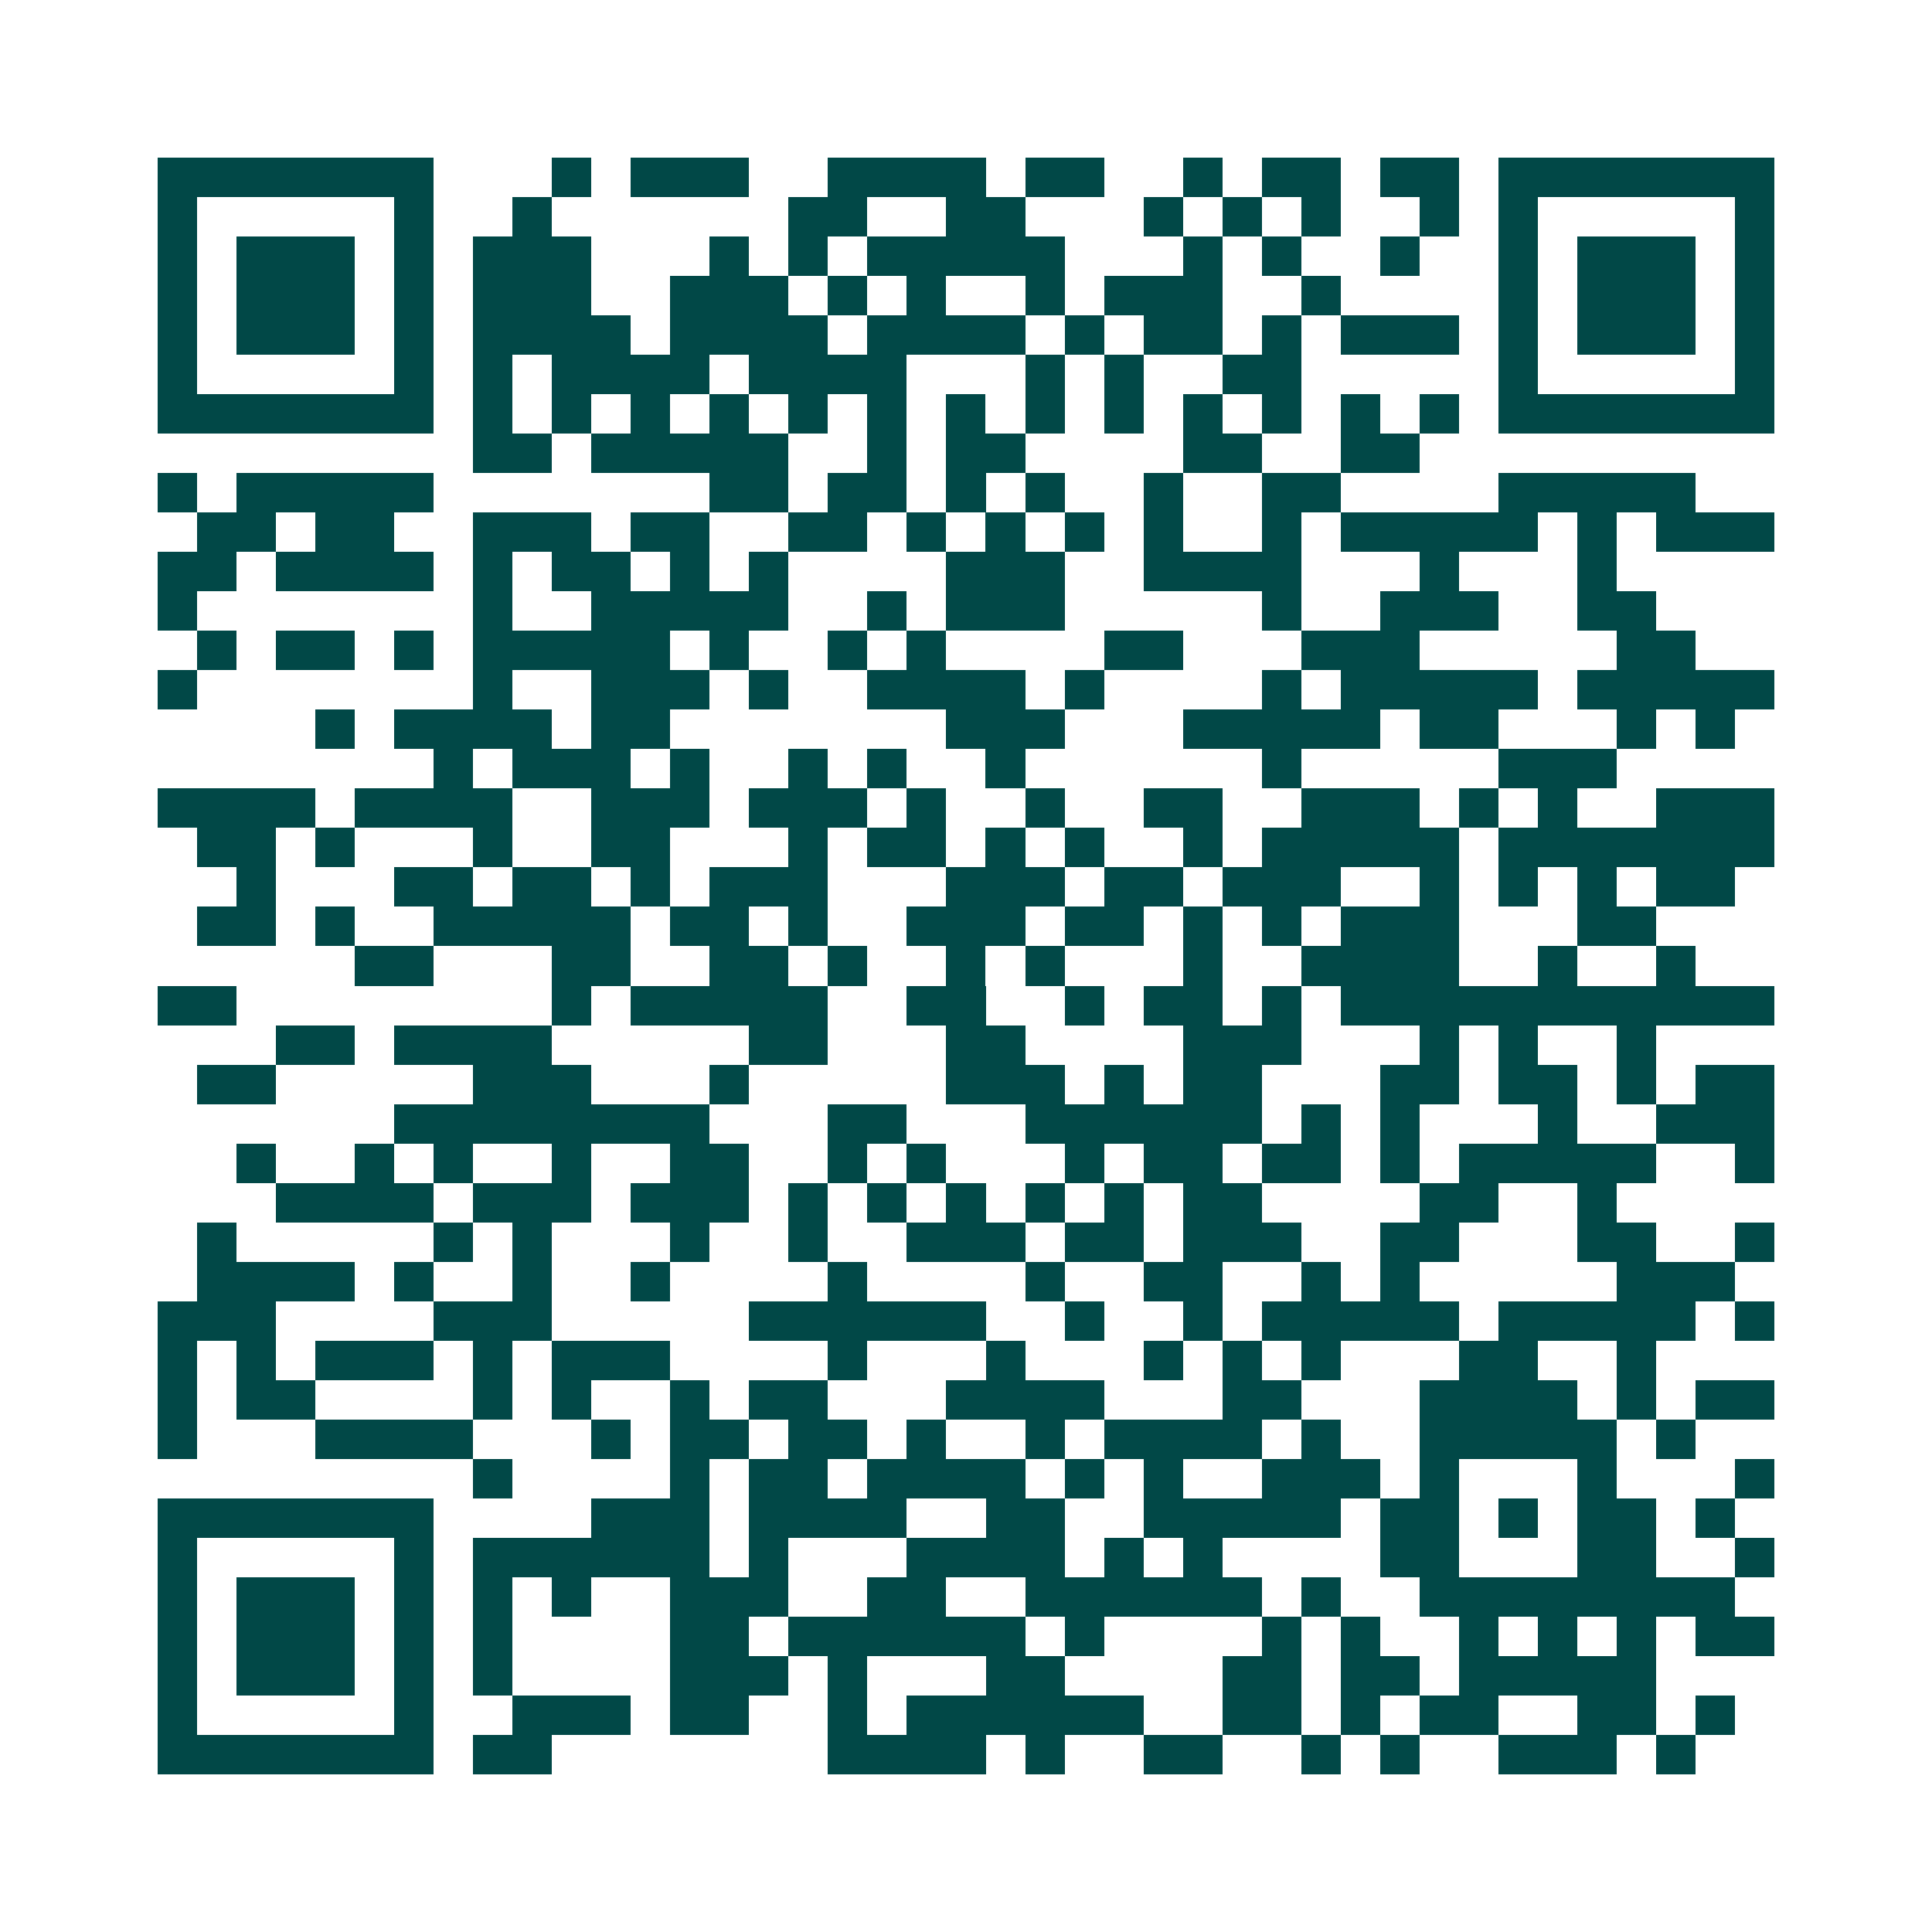 <svg xmlns="http://www.w3.org/2000/svg" width="200" height="200" viewBox="0 0 49 49" shape-rendering="crispEdges"><path fill="#ffffff" d="M0 0h49v49H0z"/><path stroke="#014847" d="M4 4.5h7m3 0h1m1 0h3m2 0h4m1 0h2m2 0h1m1 0h2m1 0h2m1 0h7M4 5.5h1m5 0h1m2 0h1m6 0h2m2 0h2m3 0h1m1 0h1m1 0h1m2 0h1m1 0h1m5 0h1M4 6.5h1m1 0h3m1 0h1m1 0h3m3 0h1m1 0h1m1 0h5m3 0h1m1 0h1m2 0h1m2 0h1m1 0h3m1 0h1M4 7.5h1m1 0h3m1 0h1m1 0h3m2 0h3m1 0h1m1 0h1m2 0h1m1 0h3m2 0h1m4 0h1m1 0h3m1 0h1M4 8.5h1m1 0h3m1 0h1m1 0h4m1 0h4m1 0h4m1 0h1m1 0h2m1 0h1m1 0h3m1 0h1m1 0h3m1 0h1M4 9.5h1m5 0h1m1 0h1m1 0h4m1 0h4m3 0h1m1 0h1m2 0h2m5 0h1m5 0h1M4 10.5h7m1 0h1m1 0h1m1 0h1m1 0h1m1 0h1m1 0h1m1 0h1m1 0h1m1 0h1m1 0h1m1 0h1m1 0h1m1 0h1m1 0h7M12 11.5h2m1 0h5m2 0h1m1 0h2m4 0h2m2 0h2M4 12.5h1m1 0h5m7 0h2m1 0h2m1 0h1m1 0h1m2 0h1m2 0h2m4 0h5M5 13.5h2m1 0h2m2 0h3m1 0h2m2 0h2m1 0h1m1 0h1m1 0h1m1 0h1m2 0h1m1 0h5m1 0h1m1 0h3M4 14.5h2m1 0h4m1 0h1m1 0h2m1 0h1m1 0h1m4 0h3m2 0h4m3 0h1m3 0h1M4 15.5h1m7 0h1m2 0h5m2 0h1m1 0h3m5 0h1m2 0h3m2 0h2M5 16.5h1m1 0h2m1 0h1m1 0h5m1 0h1m2 0h1m1 0h1m4 0h2m3 0h3m5 0h2M4 17.5h1m7 0h1m2 0h3m1 0h1m2 0h4m1 0h1m4 0h1m1 0h5m1 0h5M8 18.5h1m1 0h4m1 0h2m7 0h3m3 0h5m1 0h2m3 0h1m1 0h1M11 19.5h1m1 0h3m1 0h1m2 0h1m1 0h1m2 0h1m6 0h1m5 0h3M4 20.5h4m1 0h4m2 0h3m1 0h3m1 0h1m2 0h1m2 0h2m2 0h3m1 0h1m1 0h1m2 0h3M5 21.5h2m1 0h1m3 0h1m2 0h2m3 0h1m1 0h2m1 0h1m1 0h1m2 0h1m1 0h5m1 0h7M6 22.5h1m3 0h2m1 0h2m1 0h1m1 0h3m3 0h3m1 0h2m1 0h3m2 0h1m1 0h1m1 0h1m1 0h2M5 23.5h2m1 0h1m2 0h5m1 0h2m1 0h1m2 0h3m1 0h2m1 0h1m1 0h1m1 0h3m3 0h2M9 24.5h2m3 0h2m2 0h2m1 0h1m2 0h1m1 0h1m3 0h1m2 0h4m2 0h1m2 0h1M4 25.5h2m8 0h1m1 0h5m2 0h2m2 0h1m1 0h2m1 0h1m1 0h11M7 26.5h2m1 0h4m5 0h2m3 0h2m4 0h3m3 0h1m1 0h1m2 0h1M5 27.5h2m5 0h3m3 0h1m5 0h3m1 0h1m1 0h2m3 0h2m1 0h2m1 0h1m1 0h2M10 28.5h8m3 0h2m3 0h6m1 0h1m1 0h1m3 0h1m2 0h3M6 29.5h1m2 0h1m1 0h1m2 0h1m2 0h2m2 0h1m1 0h1m3 0h1m1 0h2m1 0h2m1 0h1m1 0h5m2 0h1M7 30.5h4m1 0h3m1 0h3m1 0h1m1 0h1m1 0h1m1 0h1m1 0h1m1 0h2m4 0h2m2 0h1M5 31.5h1m5 0h1m1 0h1m3 0h1m2 0h1m2 0h3m1 0h2m1 0h3m2 0h2m3 0h2m2 0h1M5 32.5h4m1 0h1m2 0h1m2 0h1m4 0h1m4 0h1m2 0h2m2 0h1m1 0h1m5 0h3M4 33.5h3m4 0h3m5 0h6m2 0h1m2 0h1m1 0h5m1 0h5m1 0h1M4 34.5h1m1 0h1m1 0h3m1 0h1m1 0h3m4 0h1m3 0h1m3 0h1m1 0h1m1 0h1m3 0h2m2 0h1M4 35.5h1m1 0h2m4 0h1m1 0h1m2 0h1m1 0h2m3 0h4m3 0h2m3 0h4m1 0h1m1 0h2M4 36.5h1m3 0h4m3 0h1m1 0h2m1 0h2m1 0h1m2 0h1m1 0h4m1 0h1m2 0h5m1 0h1M12 37.5h1m4 0h1m1 0h2m1 0h4m1 0h1m1 0h1m2 0h3m1 0h1m3 0h1m3 0h1M4 38.5h7m4 0h3m1 0h4m2 0h2m2 0h5m1 0h2m1 0h1m1 0h2m1 0h1M4 39.5h1m5 0h1m1 0h6m1 0h1m3 0h4m1 0h1m1 0h1m4 0h2m3 0h2m2 0h1M4 40.5h1m1 0h3m1 0h1m1 0h1m1 0h1m2 0h3m2 0h2m2 0h6m1 0h1m2 0h8M4 41.5h1m1 0h3m1 0h1m1 0h1m4 0h2m1 0h6m1 0h1m4 0h1m1 0h1m2 0h1m1 0h1m1 0h1m1 0h2M4 42.5h1m1 0h3m1 0h1m1 0h1m4 0h3m1 0h1m3 0h2m4 0h2m1 0h2m1 0h5M4 43.5h1m5 0h1m2 0h3m1 0h2m2 0h1m1 0h6m2 0h2m1 0h1m1 0h2m2 0h2m1 0h1M4 44.5h7m1 0h2m7 0h4m1 0h1m2 0h2m2 0h1m1 0h1m2 0h3m1 0h1"/></svg>
